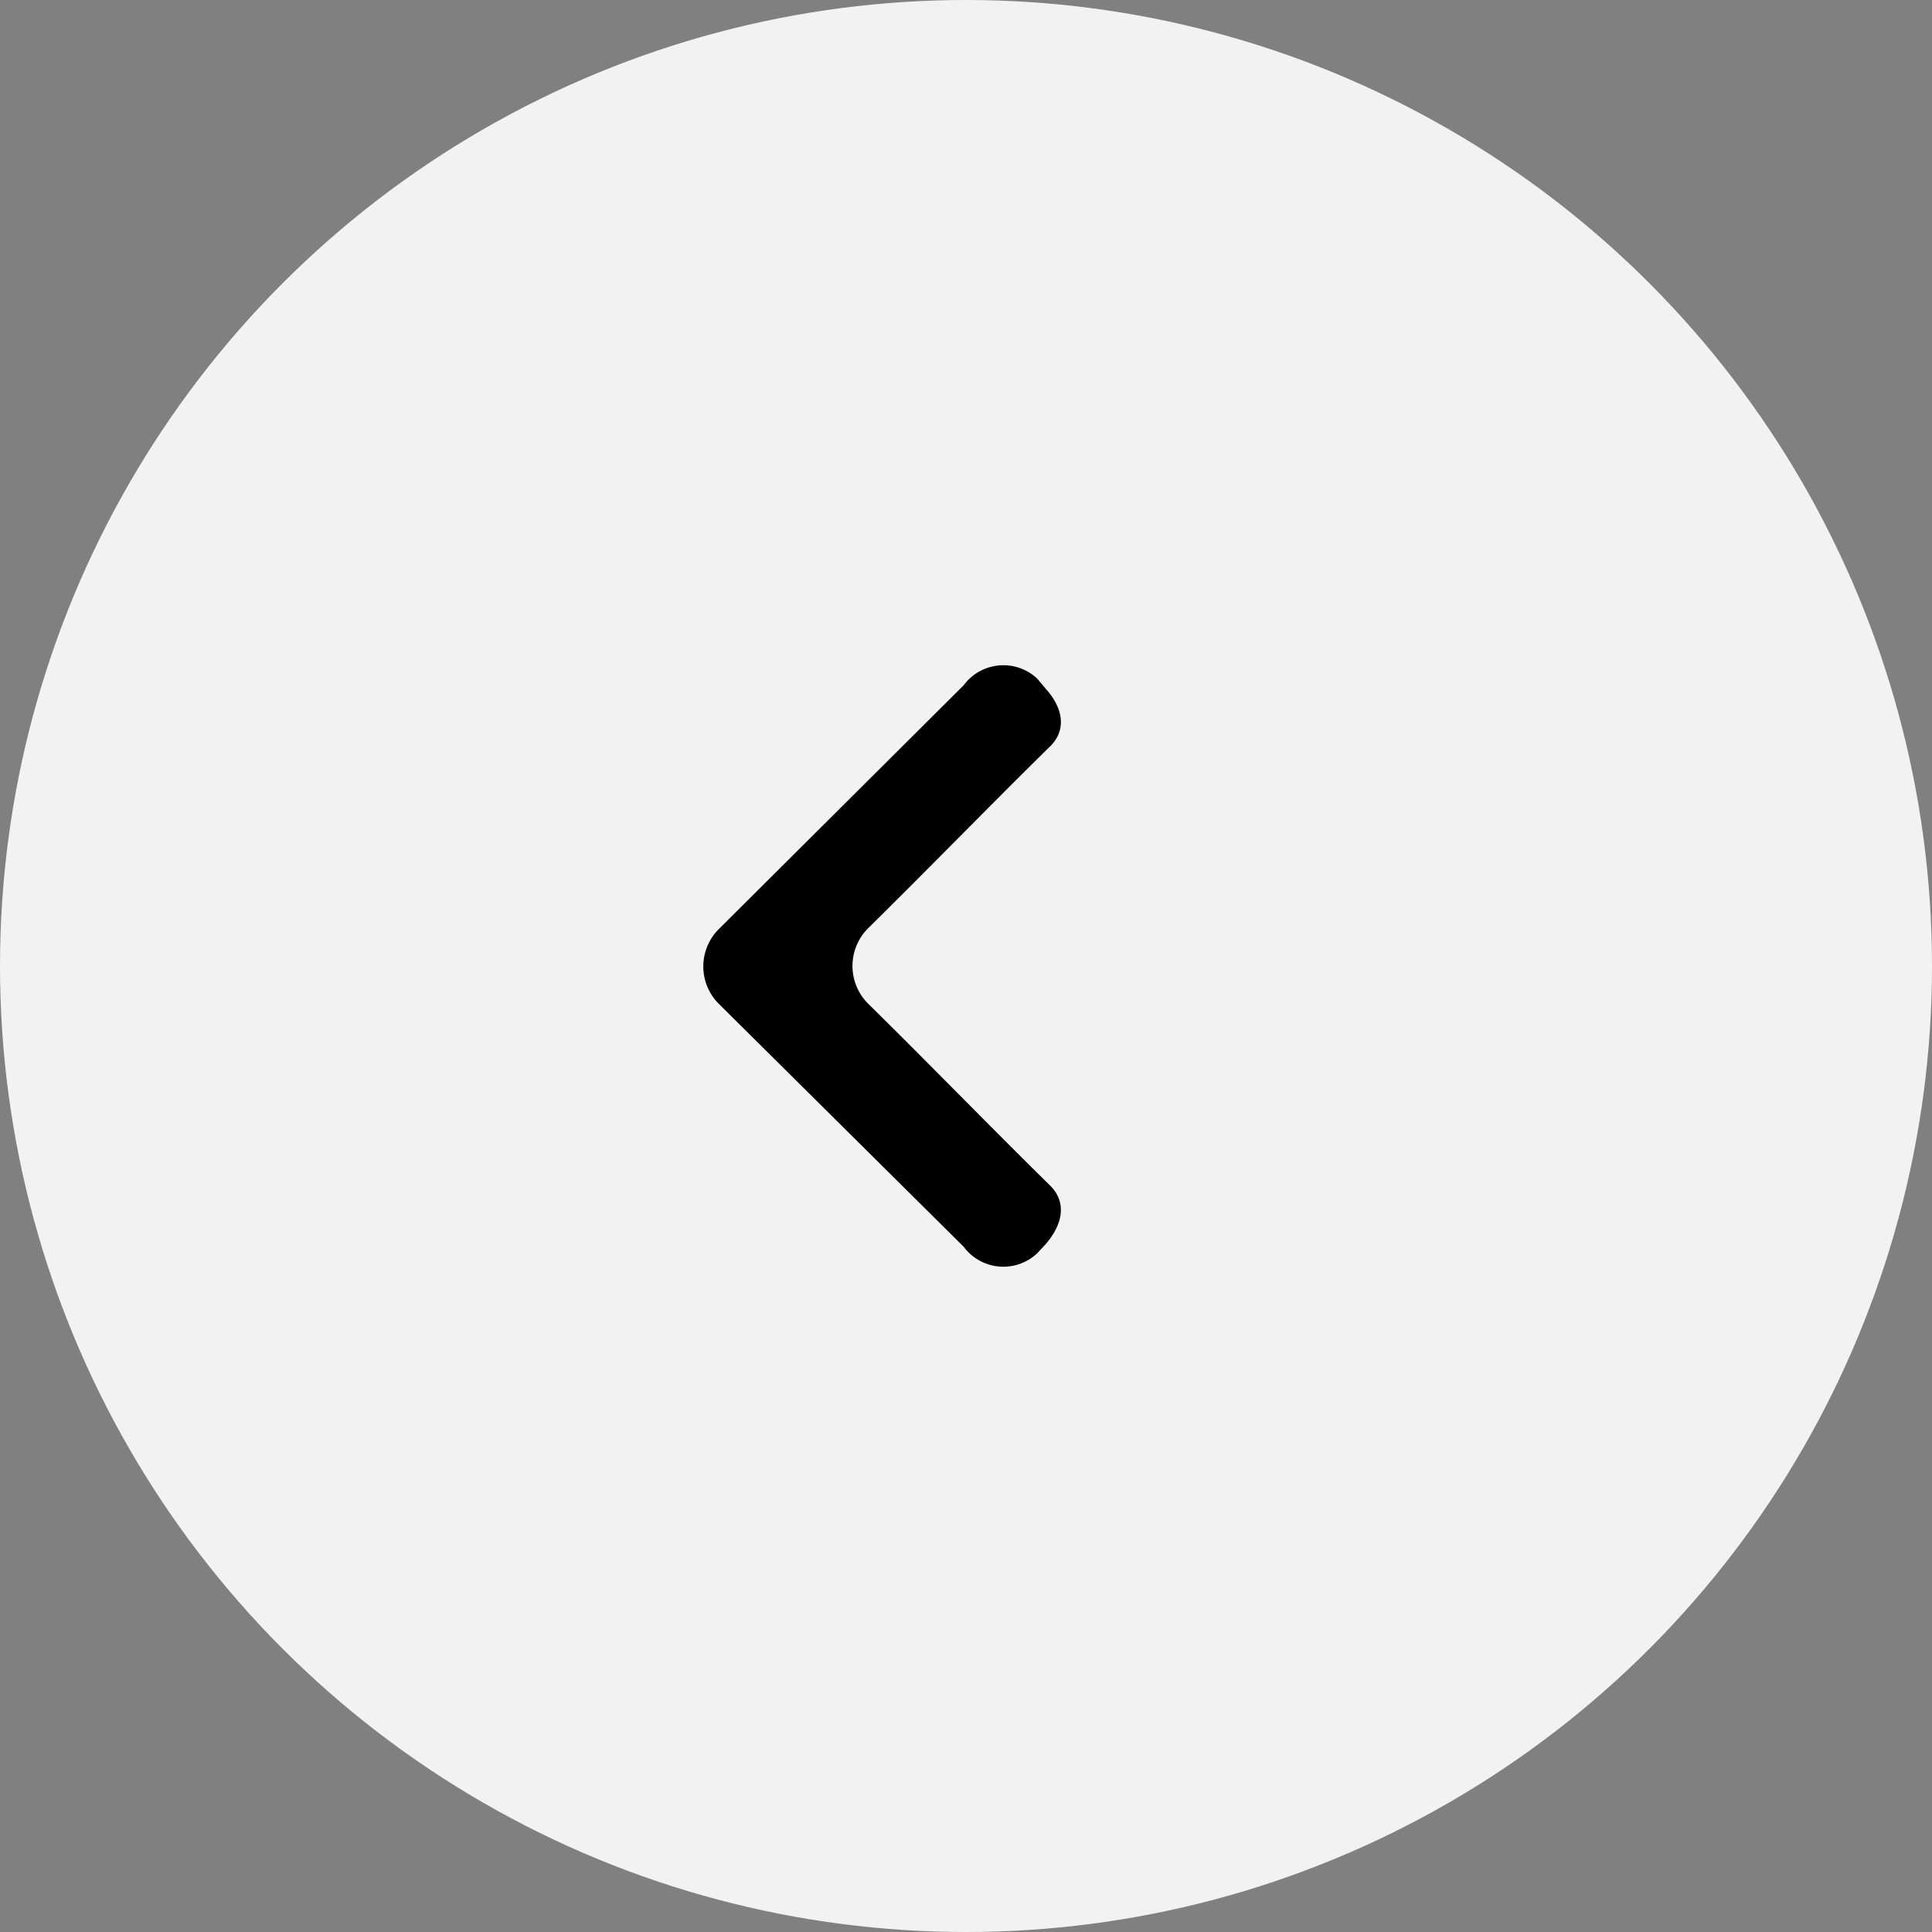 <svg xmlns="http://www.w3.org/2000/svg" width="46" height="46" viewBox="0 0 46 46">
  <rect x="0" y="0" width="46" height="46" fill="#808080" stroke="none"/>
  <g id="组_325" data-name="组 325" transform="translate(-22 -761)" opacity="0.995">
    <circle id="椭圆_14" data-name="椭圆 14" cx="23" cy="23" r="23" transform="translate(22 761)" fill="#fff" opacity="0.9"/>
    <g id="组件_13_22" data-name="组件 13 – 22" transform="translate(47.255 791.164) rotate(180)">
      <path id="路径_180" data-name="路径 180" d="M13.849,6.2,8.063.39a1.258,1.258,0,0,0-1.82,0L.479,6.2A1.175,1.175,0,0,0,.328,7.954l.216.2c.476.411,1.018.519,1.43.065,1.408-1.43,2.86-2.839,4.291-4.292a1.268,1.268,0,0,1,1.8,0c1.431,1.452,2.882,2.861,4.291,4.292.411.455.954.346,1.408-.065l.239-.2A1.176,1.176,0,0,0,13.849,6.2Z" transform="translate(8.51 0) rotate(90)" fill-rule="evenodd"/>
    </g>
  </g>
</svg>
